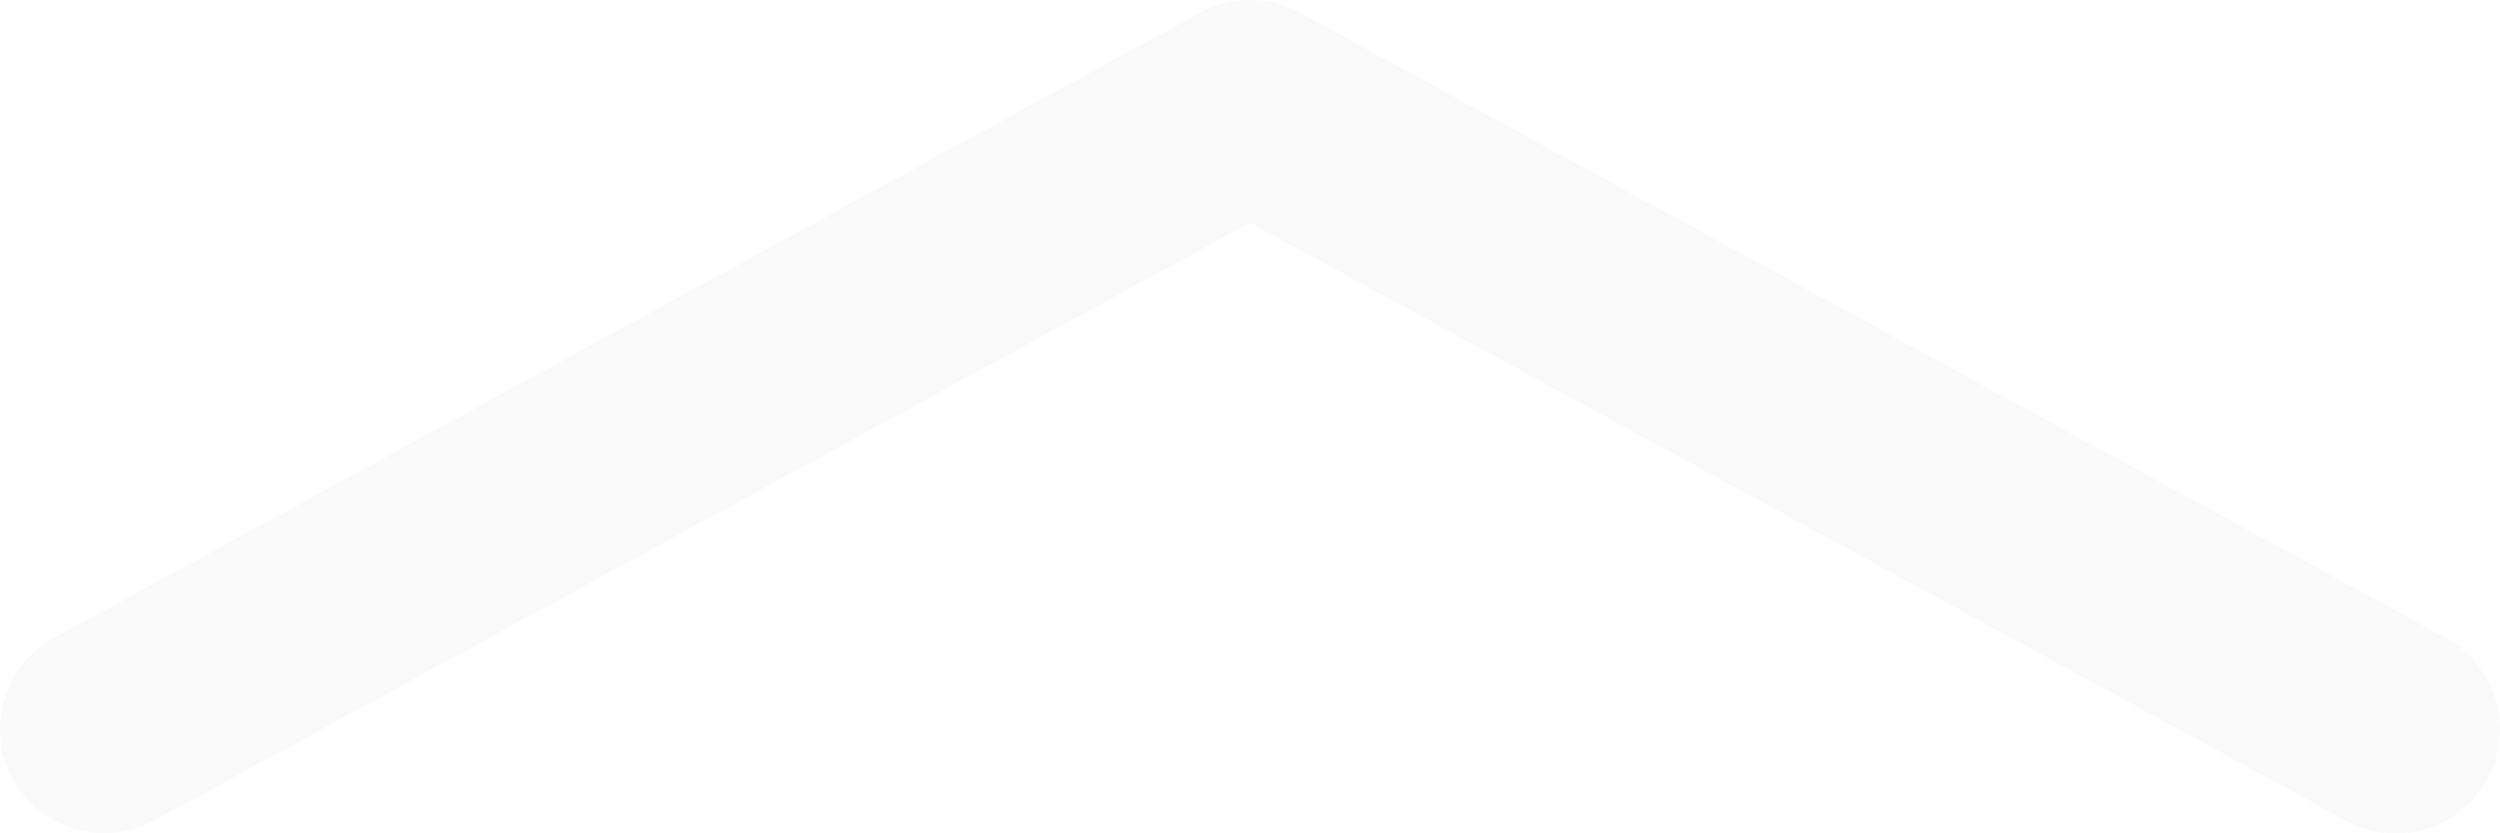 <?xml version="1.0" encoding="utf-8"?>
<svg width="2133px" height="711px" viewBox="0 0 2133 711" version="1.1" xmlns:xlink="http://www.w3.org/1999/xlink" xmlns="http://www.w3.org/2000/svg">
  <defs>
    <path d="M0 0L2133 0L2133 711L0 711L0 0Z" id="path_1" />
    <clipPath id="mask_1">
      <use xlink:href="#path_1" />
    </clipPath>
  </defs>
  <g id="icon-logo" opacity="0.021">
    <path d="M0 0L2133 0L2133 711L0 711L0 0Z" id="Clip-2" fill="none" fill-rule="evenodd" stroke="none" />
    <g clip-path="url(#mask_1)">
      <path d="M131.542 700.062L1066.52 190.005L2001.59 700.062C2044.61 723.707 2098.64 707.707 2122.11 664.684C2145.66 621.661 2129.75 567.614 2086.64 544.147L1109 10.8C1082.52 -3.6 1050.41 -3.6 1023.95 10.8L46.308 544.147C3.292 567.703 -12.705 621.661 10.936 664.684C27.134 694.196 57.507 710.907 89.058 710.907C103.456 710.907 118.054 707.44 131.542 700.062Z" id="Fill-1" fill="#000000" fill-rule="evenodd" stroke="none" />
    </g>
  </g>
</svg>